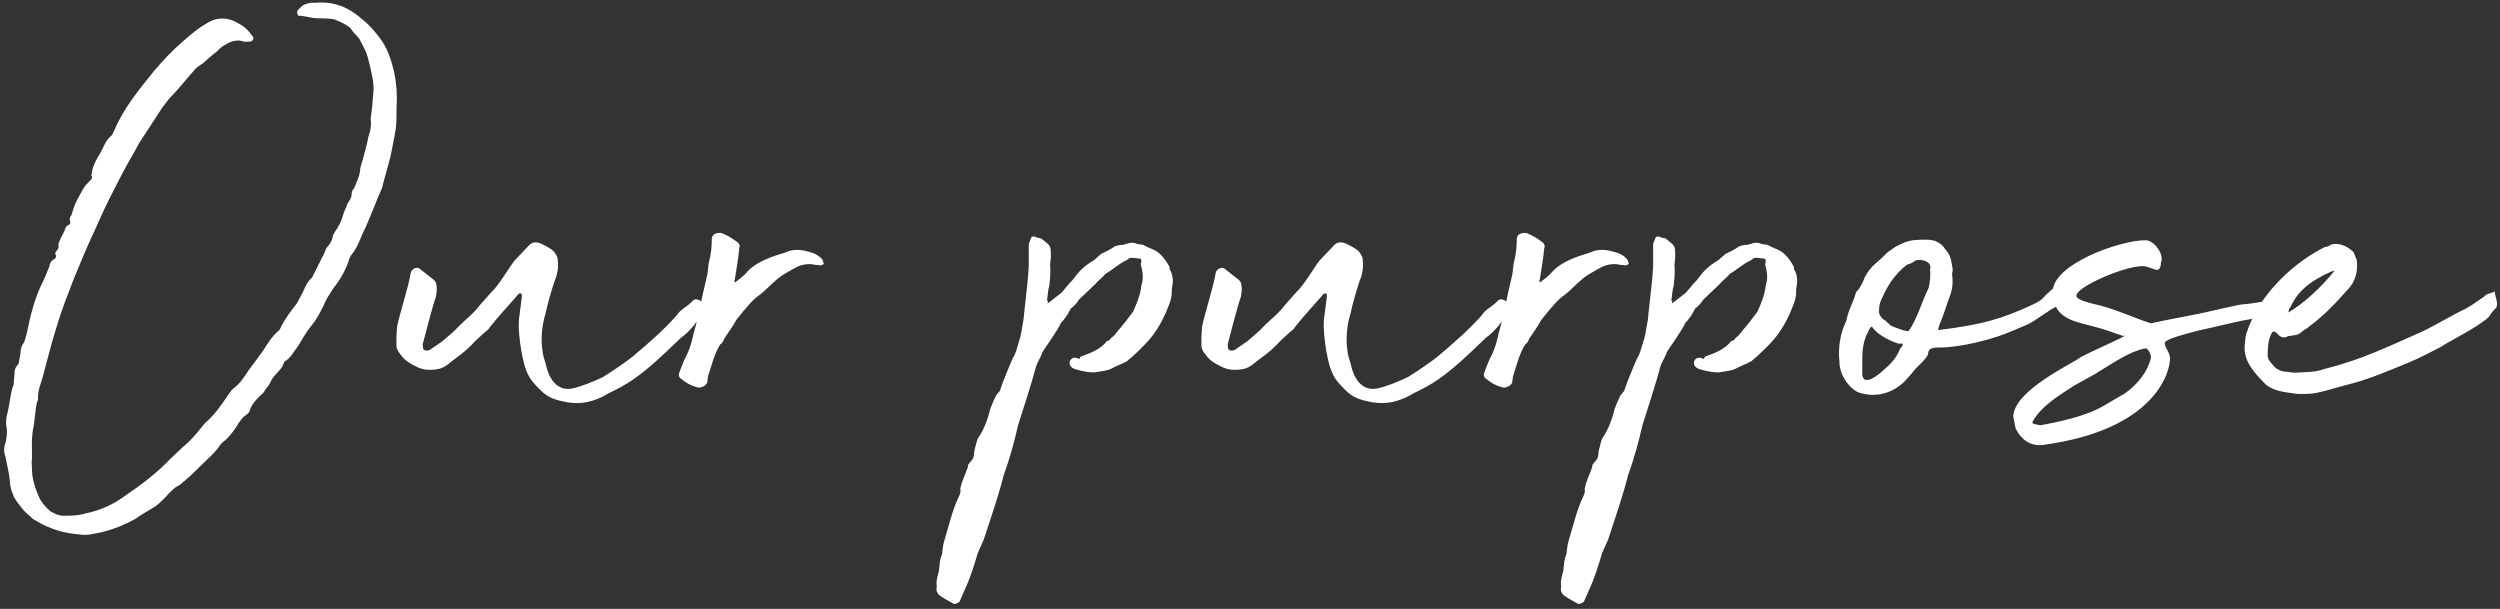 <?xml version="1.0" encoding="utf-8"?>
<svg xmlns="http://www.w3.org/2000/svg" width="427" height="104" viewBox="0 0 427 104" fill="none">
<rect x="0" y="0" width="427" height="104" fill="#333333" stroke="none"/>
<path d="M50.966 2.68V2.81C50.966 2.68 50.836 2.55 50.836 2.42C50.706 2.16 50.706 2.03 50.836 1.77L51.616 0.99C52.006 0.73 52.526 0.6 53.046 0.47H53.956C57.076 0.21 59.546 1.25 61.756 3.2C62.926 4.11 63.836 5.15 64.746 6.32C66.176 8.14 66.826 10.22 67.346 12.43C67.736 14.38 67.866 16.33 67.736 18.41V18.54C67.736 22.05 67.606 22.05 66.956 25.43C66.566 27.64 65.786 29.85 65.266 32.06C64.096 34.66 63.186 37.39 61.886 39.99C61.366 41.29 60.846 42.59 59.936 43.63L59.676 44.15C59.156 45.97 58.116 47.79 56.946 49.22C56.296 50.26 55.646 51.17 55.256 52.21C54.736 53.25 54.086 54.55 53.306 55.46C52.266 56.76 51.616 57.93 50.836 59.23C50.186 60.01 49.796 60.92 48.886 61.57C48.756 61.57 48.496 61.83 48.496 61.96C48.106 63.26 46.806 63.91 46.286 65.08C46.026 65.73 45.636 66.12 45.246 66.64C45.116 66.9 44.986 67.16 44.596 67.42C43.816 68.2 43.166 68.85 42.776 69.76C42.646 70.28 42.516 70.54 42.126 70.8C41.346 71.32 40.826 72.1 40.306 73.01C39.656 73.92 39.006 74.83 38.096 75.48L37.706 75.87C36.796 77.3 35.496 78.34 34.326 79.51C33.286 80.55 32.246 81.59 31.076 82.5C30.816 82.76 30.426 83.02 29.906 83.28C29.386 83.8 28.866 84.19 28.346 84.84C27.826 85.36 27.176 86.01 26.656 86.4C25.486 87.18 24.186 87.83 23.146 88.61C20.806 89.91 18.336 90.82 15.736 91.21C14.826 91.47 13.916 91.34 12.876 91.21C10.276 90.95 7.806 90.04 5.596 88.61C4.946 87.96 4.166 87.44 3.646 86.66C3.126 86.01 2.476 85.23 2.216 84.45C1.956 83.8 1.696 83.02 1.696 82.24C1.566 80.81 1.176 79.38 0.916 77.95C0.656 77.3 0.656 76.65 0.786 76.13C1.176 74.96 1.306 73.66 1.046 72.49C1.046 71.97 1.046 71.45 1.176 70.93C1.696 69.11 1.696 67.29 2.346 65.6C2.346 64.95 2.476 64.3 2.476 63.78C2.476 63.26 2.606 62.74 2.996 62.35C3.126 62.22 3.256 61.96 3.256 61.7L3.516 60.14C3.516 59.62 3.646 59.1 4.036 58.58C4.296 58.06 4.426 57.54 4.556 57.02C5.206 53.77 5.986 50.65 7.546 47.66L8.456 45.45C8.456 45.06 8.716 44.54 9.236 44.28C9.626 44.02 9.626 43.76 9.496 43.5C9.366 43.24 9.496 42.98 9.756 42.72C9.886 42.59 10.016 42.33 10.016 42.07C9.886 41.55 10.146 41.29 10.276 40.9L10.926 39.6C11.186 39.21 11.056 38.69 11.706 38.43C12.356 38.17 11.706 37.52 11.966 37.13C12.226 36.74 12.356 36.35 12.486 35.83C12.876 34.53 13.526 33.49 14.176 32.32C14.436 31.8 14.826 31.41 15.346 30.89C15.606 30.63 15.866 30.37 15.606 29.98C15.606 29.72 15.736 29.46 15.736 29.2C15.996 28.03 16.516 27.12 17.166 26.08C17.686 25.17 18.076 23.87 19.116 23.09L19.506 22.31C21.066 18.54 23.666 15.42 26.266 12.17C27.826 10.35 29.386 8.66 31.206 7.1C32.246 6.19 33.286 5.28 34.456 4.5L35.106 4.11C36.796 2.94 38.746 2.81 40.696 3.98C41.736 4.5 42.386 5.15 43.036 6.06L43.296 6.45C43.296 6.71 43.036 7.1 42.776 7.1C42.256 7.1 41.736 7.23 41.216 6.97C40.696 6.84 40.046 6.97 39.526 7.1C38.616 7.49 37.706 8.01 37.056 8.79C36.146 9.44 35.496 10.09 34.586 10.87C33.936 11.26 33.416 11.65 33.026 12.17C31.726 13.6 30.556 15.16 29.256 16.46C28.736 16.98 28.216 17.76 27.696 18.41L23.796 24.39L23.016 25.82C21.716 28.03 20.546 30.24 19.376 32.58C18.206 34.79 17.166 37.13 16.126 39.47C14.826 42.2 13.656 45.06 12.486 47.92C11.446 50.65 10.406 53.25 9.626 55.98C8.716 58.84 8.066 61.57 7.286 64.43C6.896 65.73 6.376 66.9 6.506 68.33C6.506 68.33 6.506 68.46 6.376 68.46C5.986 70.02 5.986 71.45 5.726 72.88C5.336 74.7 5.466 76.52 5.466 78.34C5.336 78.86 5.466 79.64 5.466 80.16C5.466 81.85 5.986 83.28 6.636 84.84C7.026 85.75 7.806 86.66 8.586 87.31C9.236 87.7 10.016 88.09 10.796 88.09C12.096 88.09 13.396 88.09 14.566 87.7C17.166 87.18 19.376 86.14 21.326 84.71C24.186 82.76 26.786 80.81 29.126 78.34L31.336 76.26C32.636 75.22 33.676 73.92 34.716 72.62C34.846 72.49 35.106 72.1 35.366 71.97C36.926 70.54 38.096 68.72 39.266 67.03C39.396 66.9 39.526 66.77 39.526 66.64C40.176 66.12 40.956 65.47 41.476 64.69C41.996 64.04 42.386 63.26 43.036 62.48L44.856 60.01C45.636 58.84 46.416 57.41 47.716 56.37C47.846 56.11 47.976 55.98 47.976 55.85C48.626 54.55 49.666 53.12 50.706 51.82L51.746 49.87C52.136 48.96 52.526 48.05 53.306 47.4L55.126 43.76C55.386 43.37 55.516 42.85 55.776 42.33C56.296 41.81 56.686 41.16 56.816 40.51C56.816 40.12 57.076 39.86 57.206 39.6C57.856 38.69 58.376 37.65 58.636 36.61C58.766 36.09 59.156 35.44 59.286 34.92C59.546 34.4 60.066 33.88 60.066 33.1C60.066 32.71 60.196 32.45 60.456 32.19C60.846 31.28 61.366 30.24 61.496 29.2C61.496 28.55 61.756 28.03 61.886 27.51C62.276 26.08 62.666 24.78 62.926 23.35C63.056 22.83 63.316 22.31 63.316 21.66C63.446 21.14 63.316 20.62 63.316 20.23L63.576 18.15C63.576 17.63 63.706 16.98 63.706 16.46C63.836 15.55 63.836 14.64 63.706 13.73C63.446 12.3 63.186 11.13 62.796 9.7C62.536 8.79 62.016 7.88 61.626 7.1C61.236 6.19 60.326 5.67 59.936 4.89C59.286 4.24 58.376 3.85 57.466 3.46C57.206 3.33 56.686 3.2 56.166 3.2C55.256 3.07 54.346 3.2 53.566 3.07C52.656 2.94 51.746 2.68 50.966 2.68ZM96.308 68.59C93.708 68.07 92.928 67.42 90.978 65.21C89.808 63.78 89.418 61.96 89.028 59.88C88.768 58.19 88.508 56.37 88.638 54.55L89.158 50.52C89.158 50.39 89.028 50.13 89.028 50.13C89.028 50.13 88.898 50 88.898 50.13H88.638C87.208 51.82 84.998 54.16 83.698 55.85C83.438 56.37 83.048 56.5 82.788 56.76L81.098 58.32C80.448 59.1 79.148 60.27 77.848 61.18C77.068 61.7 76.158 62.74 74.988 63C73.688 63.26 72.518 63.26 71.348 62.74C70.048 62.09 69.268 61.7 68.488 60.66C67.968 60.01 67.708 59.62 67.708 58.84C67.708 57.93 67.708 56.89 67.838 55.72C68.358 53.25 69.788 48.96 70.178 46.49C70.438 45.84 71.218 45.58 71.608 45.84L74.078 47.79C74.598 48.18 74.598 48.96 74.598 49.61L74.468 50.65C73.818 52.47 72.778 56.63 72.258 58.58C72.128 58.84 72.258 59.1 72.258 59.49C72.258 59.62 72.518 59.88 72.778 59.88C73.038 59.88 73.168 59.88 73.428 59.75L75.508 58.32C76.548 57.41 77.588 56.63 78.498 55.59C79.408 54.68 80.578 53.77 81.358 52.86C82.268 51.69 83.178 50.78 83.958 49.87C85.128 48.83 86.948 45.71 87.858 44.54L90.198 42.07C90.848 41.29 91.498 41.29 92.278 41.55C93.058 41.94 93.968 42.33 94.618 42.98C95.008 43.5 95.268 43.89 95.268 44.41C95.398 45.45 95.268 46.36 95.008 47.27C94.358 48.83 93.448 52.21 93.188 53.51C92.668 55.2 92.278 57.67 92.668 60.01C92.668 60.4 93.058 61.7 93.188 62.09C93.708 64.56 95.008 66.77 97.608 66.38C99.428 65.99 101.248 65.21 102.938 64.43C104.238 63.65 106.708 61.96 107.878 61.05C111.128 58.32 113.338 56.37 115.548 53.9C116.198 52.86 117.238 52.47 118.148 51.56C119.058 50.26 121.008 52.21 120.228 53.38C118.928 54.94 118.018 56.5 116.328 57.67L113.598 60.27C109.178 64.43 106.968 65.73 103.978 67.16C101.638 68.59 99.168 69.24 96.308 68.59ZM140.163 45.32H139.903C139.773 45.19 139.513 45.32 138.993 45.19C138.603 45.06 137.693 45.06 136.783 45.32C136.003 45.58 134.963 46.23 134.053 46.75C132.493 47.66 131.323 49.09 129.893 50.26C128.723 51.04 127.683 52.21 125.733 54.68C125.213 55.72 124.303 56.89 123.653 57.93C123.523 58.32 123.393 58.58 123.003 58.84C121.963 60.53 121.573 62.35 120.923 64.3C120.923 64.56 120.793 64.95 120.793 65.34C120.533 65.99 119.493 66.38 118.973 66.12C118.063 65.86 117.283 65.47 116.503 64.82C115.853 64.43 115.853 64.04 116.113 63.39C116.503 62.48 116.763 61.57 117.283 60.66C117.803 59.62 118.193 58.32 118.453 57.02C119.363 53.9 119.883 50.65 120.663 47.53C120.923 46.62 120.923 45.71 121.053 44.93C121.443 43.5 121.573 42.2 121.573 40.9C121.573 40.38 121.833 39.99 122.353 39.86C122.873 39.73 123.263 39.73 123.653 39.99C124.303 40.25 124.953 40.64 125.473 41.03C126.123 41.42 126.513 41.81 126.253 42.46C126.123 44.28 125.733 46.1 125.473 47.92C125.343 47.92 125.473 48.05 125.473 48.18C125.473 48.18 125.603 48.31 125.603 48.18C126.643 47.4 127.033 47.14 127.683 46.36C129.243 44.67 131.973 43.76 134.183 43.11C135.223 42.59 136.393 42.59 137.563 42.85C138.603 43.11 139.643 43.37 140.423 44.28C140.553 44.41 140.553 44.67 140.683 44.93C140.813 45.06 140.423 45.32 140.163 45.32ZM179.482 44.02L179.352 45.19C179.482 46.36 179.352 47.66 179.222 48.83C178.962 49.61 178.962 50.52 178.832 51.3L178.962 51.43C179.092 51.43 178.832 51.82 178.962 51.82L181.302 50L182.732 48.31L183.122 47.92C184.292 46.36 184.942 45.58 186.892 44.41L188.062 43.37C188.842 42.98 189.752 42.59 190.402 42.07C190.792 41.94 191.312 41.81 191.832 41.81L192.742 41.55C193.262 41.42 193.652 41.42 194.302 41.68L195.212 41.81L195.992 42.2L196.902 42.59C198.202 43.11 199.112 44.41 199.762 45.58V45.97C200.412 46.88 200.412 48.31 200.152 49.22C200.152 50.13 200.152 50.78 199.762 51.82C198.982 53.9 198.072 55.85 196.382 57.93C195.212 59.23 194.042 60.4 192.482 61.7C191.572 62.22 190.662 62.48 189.752 63C188.842 63.39 188.062 63.39 187.412 63.52C186.762 63.78 184.682 63.39 183.902 63.13C181.692 62.61 182.862 60.4 184.292 61.31C184.682 61.05 184.292 61.31 184.552 60.92C186.372 60.27 188.062 59.62 189.102 58.19C189.362 58.32 189.492 58.06 189.622 57.93C190.142 57.28 190.012 57.8 191.052 56.37C191.962 55.33 192.742 54.29 193.522 53.25C194.172 51.82 194.822 50.26 194.952 48.7C195.342 47.66 195.212 46.49 194.822 45.06L194.952 44.8C194.952 44.15 194.822 44.15 194.432 44.15L193.392 44.02C192.612 44.15 193.262 43.89 192.482 44.41C191.052 45.06 190.012 46.1 188.842 46.75C188.322 47.4 187.542 47.92 187.022 48.57L184.292 51.17C183.902 51.82 183.382 52.34 182.862 52.73C182.472 53.64 181.692 54.68 181.172 55.2C180.782 56.24 178.702 59.1 178.052 60.14C177.792 61.05 177.142 61.83 176.882 62.87C176.362 64.95 174.672 70.15 173.892 72.62C173.242 75.48 172.462 78.34 171.422 81.2C170.512 84.84 169.212 88.48 168.042 92.12L167.002 94.46C166.352 96.67 165.702 98.75 164.792 100.7L163.882 102.78C163.492 103.04 163.102 103.3 162.712 103.04C162.062 102.65 161.022 102.13 160.372 101.61C160.112 101.35 159.852 100.83 159.982 100.44V99.92C159.852 99.01 160.242 98.23 160.372 97.45C160.502 96.41 160.502 95.5 160.892 94.72C161.022 93.94 161.022 93.16 161.282 92.38C162.062 89.78 162.712 86.92 163.882 84.58C164.012 84.19 164.142 83.93 164.012 83.54C164.272 82.11 164.922 80.94 165.312 79.77V79.51C165.572 78.86 166.352 78.6 166.352 77.56C166.352 77.04 166.612 76.39 166.742 75.74C166.872 75.22 167.002 74.83 167.392 74.31C168.042 73.27 168.562 71.97 168.952 70.54C169.212 69.37 169.732 68.46 170.122 67.55L170.772 66.77C171.162 65.47 172.462 62.35 172.982 61.18C173.502 60.4 173.632 59.62 173.892 58.84C174.022 58.32 174.282 57.67 174.412 56.89L174.802 54.68L175.062 52.21C175.322 49.87 175.582 47.79 175.712 45.58V41.68L176.102 40.64C176.102 40.51 176.362 40.38 176.622 40.38C176.882 40.51 177.142 40.51 177.272 40.64C177.532 40.64 177.792 40.64 178.052 40.9C179.482 42.07 179.482 41.81 179.482 44.02ZM233.798 68.59C231.198 68.07 230.418 67.42 228.468 65.21C227.298 63.78 226.908 61.96 226.518 59.88C226.258 58.19 225.998 56.37 226.128 54.55L226.648 50.52C226.648 50.39 226.518 50.13 226.518 50.13C226.518 50.13 226.388 50 226.388 50.13H226.128C224.698 51.82 222.488 54.16 221.188 55.85C220.928 56.37 220.538 56.5 220.278 56.76L218.588 58.32C217.938 59.1 216.638 60.27 215.338 61.18C214.558 61.7 213.648 62.74 212.478 63C211.178 63.26 210.008 63.26 208.838 62.74C207.538 62.09 206.758 61.7 205.978 60.66C205.458 60.01 205.198 59.62 205.198 58.84C205.198 57.93 205.198 56.89 205.328 55.72C205.848 53.25 207.278 48.96 207.668 46.49C207.928 45.84 208.708 45.58 209.098 45.84L211.568 47.79C212.088 48.18 212.088 48.96 212.088 49.61L211.958 50.65C211.308 52.47 210.268 56.63 209.748 58.58C209.618 58.84 209.748 59.1 209.748 59.49C209.748 59.62 210.008 59.88 210.268 59.88C210.528 59.88 210.658 59.88 210.918 59.75L212.998 58.32C214.038 57.41 215.078 56.63 215.988 55.59C216.898 54.68 218.068 53.77 218.848 52.86C219.758 51.69 220.668 50.78 221.448 49.87C222.618 48.83 224.438 45.71 225.348 44.54L227.688 42.07C228.338 41.29 228.988 41.29 229.768 41.55C230.548 41.94 231.458 42.33 232.108 42.98C232.498 43.5 232.758 43.89 232.758 44.41C232.888 45.45 232.758 46.36 232.498 47.27C231.848 48.83 230.938 52.21 230.678 53.51C230.158 55.2 229.768 57.67 230.158 60.01C230.158 60.4 230.548 61.7 230.678 62.09C231.198 64.56 232.498 66.77 235.098 66.38C236.918 65.99 238.738 65.21 240.428 64.43C241.728 63.65 244.198 61.96 245.368 61.05C248.618 58.32 250.828 56.37 253.038 53.9C253.688 52.86 254.728 52.47 255.638 51.56C256.548 50.26 258.498 52.21 257.718 53.38C256.418 54.94 255.508 56.5 253.818 57.67L251.088 60.27C246.668 64.43 244.458 65.73 241.468 67.16C239.128 68.59 236.658 69.24 233.798 68.59ZM277.654 45.32H277.394C277.264 45.19 277.004 45.32 276.484 45.19C276.094 45.06 275.184 45.06 274.274 45.32C273.494 45.58 272.454 46.23 271.544 46.75C269.984 47.66 268.814 49.09 267.384 50.26C266.214 51.04 265.174 52.21 263.224 54.68C262.704 55.72 261.794 56.89 261.144 57.93C261.014 58.32 260.884 58.58 260.494 58.84C259.454 60.53 259.064 62.35 258.414 64.3C258.414 64.56 258.284 64.95 258.284 65.34C258.024 65.99 256.984 66.38 256.464 66.12C255.554 65.86 254.774 65.47 253.994 64.82C253.344 64.43 253.344 64.04 253.604 63.39C253.994 62.48 254.254 61.57 254.774 60.66C255.294 59.62 255.684 58.32 255.944 57.02C256.854 53.9 257.374 50.65 258.154 47.53C258.414 46.62 258.414 45.71 258.544 44.93C258.934 43.5 259.064 42.2 259.064 40.9C259.064 40.38 259.324 39.99 259.844 39.86C260.364 39.73 260.754 39.73 261.144 39.99C261.794 40.25 262.444 40.64 262.964 41.03C263.614 41.42 264.004 41.81 263.744 42.46C263.614 44.28 263.224 46.1 262.964 47.92C262.834 47.92 262.964 48.05 262.964 48.18C262.964 48.18 263.094 48.31 263.094 48.18C264.134 47.4 264.524 47.14 265.174 46.36C266.734 44.67 269.464 43.76 271.674 43.11C272.714 42.59 273.884 42.59 275.054 42.85C276.094 43.11 277.134 43.37 277.914 44.28C278.044 44.41 278.044 44.67 278.174 44.93C278.304 45.06 277.914 45.32 277.654 45.32ZM286.123 44.02L285.993 45.19C286.123 46.36 285.993 47.66 285.863 48.83C285.603 49.61 285.603 50.52 285.473 51.3L285.603 51.43C285.733 51.43 285.473 51.82 285.603 51.82L287.943 50L289.373 48.31L289.763 47.92C290.933 46.36 291.583 45.58 293.533 44.41L294.703 43.37C295.483 42.98 296.393 42.59 297.043 42.07C297.433 41.94 297.953 41.81 298.473 41.81L299.383 41.55C299.903 41.42 300.293 41.42 300.943 41.68L301.853 41.81L302.633 42.2L303.543 42.59C304.843 43.11 305.753 44.41 306.403 45.58V45.97C307.053 46.88 307.053 48.31 306.793 49.22C306.793 50.13 306.793 50.78 306.403 51.82C305.623 53.9 304.713 55.85 303.023 57.93C301.853 59.23 300.683 60.4 299.123 61.7C298.213 62.22 297.303 62.48 296.393 63C295.483 63.39 294.703 63.39 294.053 63.52C293.403 63.78 291.323 63.39 290.543 63.13C288.333 62.61 289.503 60.4 290.933 61.31C291.323 61.05 290.933 61.31 291.193 60.92C293.013 60.27 294.703 59.62 295.743 58.19C296.003 58.32 296.133 58.06 296.263 57.93C296.783 57.28 296.653 57.8 297.693 56.37C298.603 55.33 299.383 54.29 300.163 53.25C300.813 51.82 301.463 50.26 301.593 48.7C301.983 47.66 301.853 46.49 301.463 45.06L301.593 44.8C301.593 44.15 301.463 44.15 301.073 44.15L300.033 44.02C299.253 44.15 299.903 43.89 299.123 44.41C297.693 45.06 296.653 46.1 295.483 46.75C294.963 47.4 294.183 47.92 293.663 48.57L290.933 51.17C290.543 51.82 290.023 52.34 289.503 52.73C289.113 53.64 288.333 54.68 287.813 55.2C287.423 56.24 285.343 59.1 284.693 60.14C284.433 61.05 283.783 61.83 283.523 62.87C283.003 64.95 281.313 70.15 280.533 72.62C279.883 75.48 279.103 78.34 278.063 81.2C277.153 84.84 275.853 88.48 274.683 92.12L273.643 94.46C272.993 96.67 272.343 98.75 271.433 100.7L270.523 102.78C270.133 103.04 269.743 103.3 269.353 103.04C268.703 102.65 267.663 102.13 267.013 101.61C266.753 101.35 266.493 100.83 266.623 100.44V99.92C266.493 99.01 266.883 98.23 267.013 97.45C267.143 96.41 267.143 95.5 267.533 94.72C267.663 93.94 267.663 93.16 267.923 92.38C268.703 89.78 269.353 86.92 270.523 84.58C270.653 84.19 270.783 83.93 270.653 83.54C270.913 82.11 271.563 80.94 271.953 79.77V79.51C272.213 78.86 272.993 78.6 272.993 77.56C272.993 77.04 273.253 76.39 273.383 75.74C273.513 75.22 273.643 74.83 274.033 74.31C274.683 73.27 275.203 71.97 275.593 70.54C275.853 69.37 276.373 68.46 276.763 67.55L277.413 66.77C277.803 65.47 279.103 62.35 279.623 61.18C280.143 60.4 280.273 59.62 280.533 58.84C280.663 58.32 280.923 57.67 281.053 56.89L281.443 54.68L281.703 52.21C281.963 49.87 282.223 47.79 282.353 45.58V41.68L282.743 40.64C282.743 40.51 283.003 40.38 283.263 40.38C283.523 40.51 283.783 40.51 283.913 40.64C284.173 40.64 284.433 40.64 284.693 40.9C286.123 42.07 286.123 41.81 286.123 44.02ZM333.419 46.75C333.679 49.09 333.289 49.87 332.769 51.3C332.119 53.12 331.989 53.77 331.209 55.59C331.209 55.72 330.949 56.24 331.079 56.37C338.619 55.46 341.999 54.42 347.069 52.08C349.669 50.78 347.979 51.43 351.359 48.7C351.489 48.7 351.619 48.44 351.749 48.44C352.139 48.18 353.309 47.79 353.829 48.18C353.959 48.44 353.699 48.44 353.959 48.57C353.959 48.7 354.869 48.7 354.739 48.83C354.479 50 353.569 51.04 352.659 51.43C351.619 52.21 351.489 52.21 350.319 52.86C345.769 55.85 347.719 54.81 343.429 56.63C340.829 57.8 335.109 59.36 331.209 59.36C330.949 59.36 330.299 59.36 330.039 59.49C329.389 59.62 329.389 60.01 329.259 60.66C328.349 62.09 327.439 62.48 326.529 63.78L325.489 64.95C324.059 66.51 321.979 67.42 320.159 67.42C319.379 67.55 317.559 67.16 317.169 66.9C315.349 65.86 314.179 63.65 314.179 61.83C313.919 59.36 314.309 56.89 315.349 54.81C315.609 53.38 316.129 52.34 316.649 51.04C316.909 50.39 316.909 49.87 317.299 49.61C317.819 48.96 318.209 48.18 318.469 47.4C319.639 45.19 320.679 44.93 322.369 43.11L323.669 42.2C324.839 41.55 325.749 41.16 326.789 41.03C328.089 40.9 329.519 40.9 330.039 41.03C330.819 41.16 331.859 41.81 332.249 42.59C333.159 43.5 333.289 44.54 333.419 45.45C333.549 45.84 333.549 46.23 333.419 46.75ZM329.649 45.97C330.169 44.54 327.569 44.02 326.919 44.67C326.529 44.93 326.269 45.06 325.749 45.19C323.669 46.75 322.369 48.83 321.589 50.65C321.199 51.3 320.939 52.08 320.939 52.99C320.809 53.64 321.329 54.42 322.109 54.81C322.109 54.94 322.759 55.33 322.889 55.59C323.409 55.85 325.749 56.76 326.009 56.5C327.309 54.81 328.349 51.3 329.389 49.22C329.649 48.31 329.779 47.01 329.649 45.97ZM318.079 62.87V63.26C317.949 65.08 318.729 65.6 321.069 63.78C322.499 62.48 323.669 61.7 324.579 59.49C324.449 59.62 325.749 58.45 324.319 58.71C323.409 58.45 320.809 57.41 319.769 55.85C319.639 55.59 319.119 56.37 318.989 56.89C317.949 58.71 318.079 61.05 318.079 62.87ZM369.086 44.93C369.086 45.32 368.956 46.1 368.436 46.1C367.916 46.1 366.876 45.45 365.966 45.45C362.846 45.45 354.656 48.96 354.656 50.52C354.656 51.3 357.256 51.82 358.816 52.21C361.546 52.86 367.006 55.33 367.526 55.2C369.736 54.68 372.726 54.16 375.326 53.64C377.276 53.25 382.476 51.95 383.386 51.95C384.036 51.95 387.676 51.3 388.196 51.3C389.496 51.3 389.886 52.34 389.886 52.6C389.886 53.77 383.906 54.55 382.736 54.81L375.326 56.5C373.376 57.02 369.736 57.93 369.736 58.58C369.736 59.36 370.646 60.27 370.646 61.18C370.646 63.52 368.176 73.4 348.936 76C346.856 76.26 345.166 75.09 344.256 73.14L343.866 71.19C343.866 66.64 354.526 61.83 355.306 61.05C356.866 60.14 362.976 57.54 362.976 57.28H362.846C362.846 57.28 362.846 57.41 362.716 57.41C361.156 56.89 359.466 56.24 357.906 55.85L355.436 55.2C352.056 54.29 350.626 52.86 350.626 49.74C350.626 45.19 361.936 41.03 366.486 41.03C367.656 41.03 369.216 42.72 369.216 44.28C369.216 44.54 369.086 44.67 369.086 44.93ZM348.546 72.62C348.416 72.62 355.436 71.58 359.206 69.37L362.976 67.16C365.186 65.6 366.876 63.39 367.396 61.05C367.396 60.53 366.876 59.49 366.486 59.49C363.756 60.01 361.416 61.7 357.776 63.91L354.266 65.86C351.926 67.42 348.676 69.24 347.116 72.1L347.246 72.36C347.766 72.49 348.156 72.62 348.546 72.62ZM392.519 67.29C390.699 67.03 388.489 66.9 387.059 65.73C385.109 63.78 383.029 61.57 383.419 58.84C383.419 58.58 383.549 57.02 383.809 56.63L384.069 55.85C384.979 53.77 384.979 53.77 386.149 51.82C387.709 49.48 389.659 47.4 391.869 45.58C393.299 44.41 394.989 43.24 397.069 42.2C397.329 42.2 397.719 42.07 398.109 41.81C399.409 41.29 401.229 42.2 402.009 43.11L402.529 44.41C402.789 46.36 402.269 48.18 400.969 49.48C399.019 51.69 396.939 53.9 394.469 55.72C394.079 56.11 393.429 56.37 393.039 56.76C392.519 57.28 391.609 57.28 390.829 57.41C390.179 57.8 389.529 57.67 389.009 57.02L388.489 56.63C388.489 56.63 388.099 56.63 388.099 56.76C387.319 57.93 387.319 59.75 387.319 60.92C387.449 61.44 387.709 61.83 388.229 62.35C388.879 63.26 389.919 63.52 390.829 63.52C391.349 63.65 391.739 63.65 392.259 63.65C393.689 63.52 395.379 63.65 397.069 63C403.439 61.44 408.379 58.97 413.709 56.63C416.439 55.33 418.649 53.9 421.119 52.73C422.679 51.82 422.419 51.95 424.109 50.78C425.019 50 424.629 50.39 425.929 49.87C426.189 49.61 426.059 49.87 426.189 50.39C426.319 51.04 426.839 52.21 426.189 52.73C425.019 53.9 425.799 53.51 424.629 54.55C422.029 56.5 419.429 57.67 416.699 59.36C414.879 60.27 413.189 61.18 411.629 61.83C408.119 63.26 404.609 64.82 400.839 65.73L397.069 66.77C395.119 67.29 394.599 67.29 392.519 67.29ZM390.829 53.38C393.689 51.69 396.419 49.09 398.759 46.23C398.629 46.23 398.369 46.36 398.239 46.36C394.989 47.79 392.519 49.48 391.219 52.47C390.959 52.6 390.959 52.99 390.829 53.38Z" fill="white"/>
</svg>
